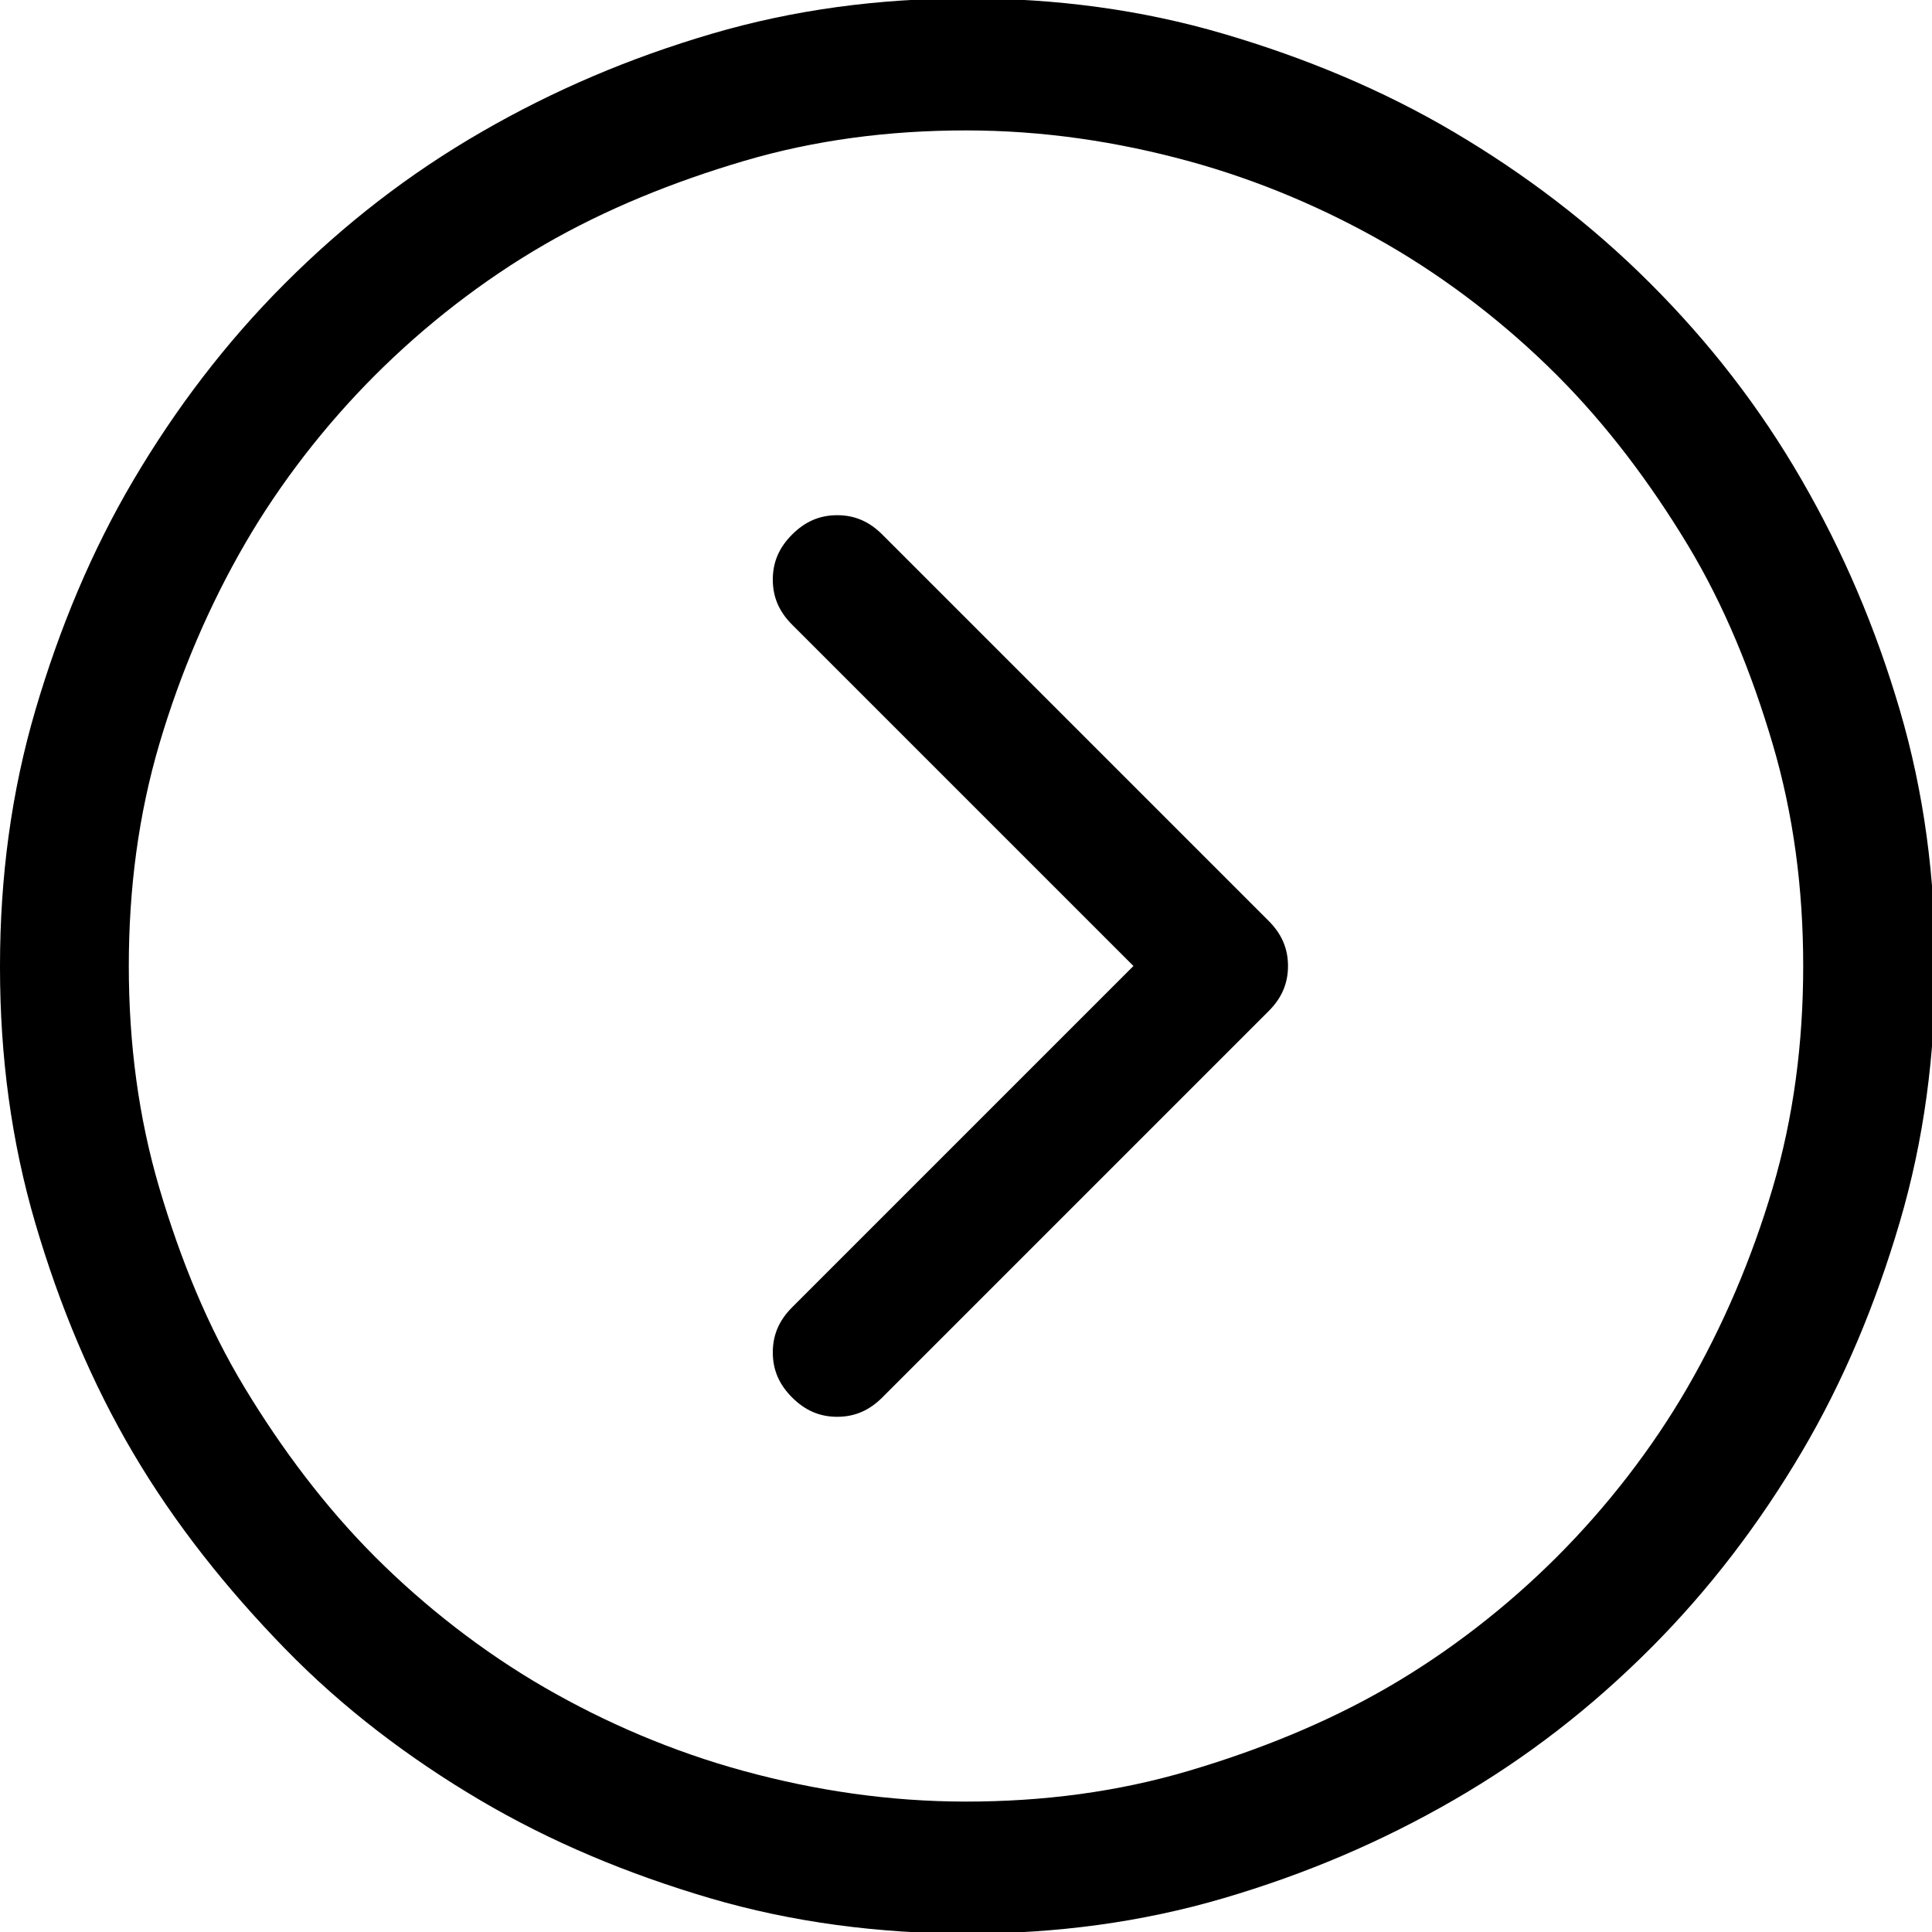 <?xml version="1.0" encoding="UTF-8"?>
<svg id="_图层_2" data-name="图层 2" xmlns="http://www.w3.org/2000/svg" viewBox="0 0 12 12">
  <defs>
    <style>
      .cls-1 {
        fill: #000000;
      }
    </style>
  </defs>
  <g id="_图层_1-2" data-name="图层 1">
    <path class="cls-1" d="m0,6c0-.55.07-1.08.22-1.59s.35-.99.61-1.43.57-.85.94-1.22.77-.68,1.22-.94.92-.46,1.43-.61,1.04-.22,1.59-.22,1.08.07,1.59.22.99.35,1.43.61.85.57,1.22.94.68.77.94,1.22.46.92.61,1.43.22,1.04.22,1.59-.07,1.08-.22,1.59-.35.99-.61,1.43-.57.85-.94,1.22-.77.68-1.22.94-.92.46-1.43.61-1.04.22-1.59.22-1.09-.07-1.6-.22-.99-.35-1.43-.61-.85-.57-1.21-.94-.68-.77-.94-1.21-.46-.92-.61-1.43-.22-1.04-.22-1.59Zm11.2,0c0-.48-.06-.94-.19-1.38s-.3-.86-.53-1.24-.5-.74-.81-1.05-.67-.59-1.05-.81-.8-.4-1.24-.52-.9-.19-1.38-.19-.94.06-1.38.19-.86.3-1.24.52-.74.5-1.05.81-.59.67-.81,1.05-.4.8-.53,1.24-.19.9-.19,1.38.06.94.19,1.38.3.86.53,1.24.5.74.81,1.05.67.59,1.05.81.8.4,1.24.52.9.19,1.38.19.94-.06,1.38-.19.86-.3,1.24-.52.74-.5,1.05-.81.59-.67.81-1.05.4-.8.53-1.24.19-.9.19-1.38Zm-6.4,2.4c0-.11.04-.2.12-.28l2.12-2.12-2.12-2.12c-.08-.08-.12-.17-.12-.28s.04-.2.12-.28.17-.12.28-.12.2.04.28.12l2.4,2.4c.08.08.12.17.12.28s-.04.2-.12.28l-2.4,2.4c-.08.08-.17.12-.28.12s-.2-.04-.28-.12-.12-.17-.12-.28Z"/>
  </g>
</svg>